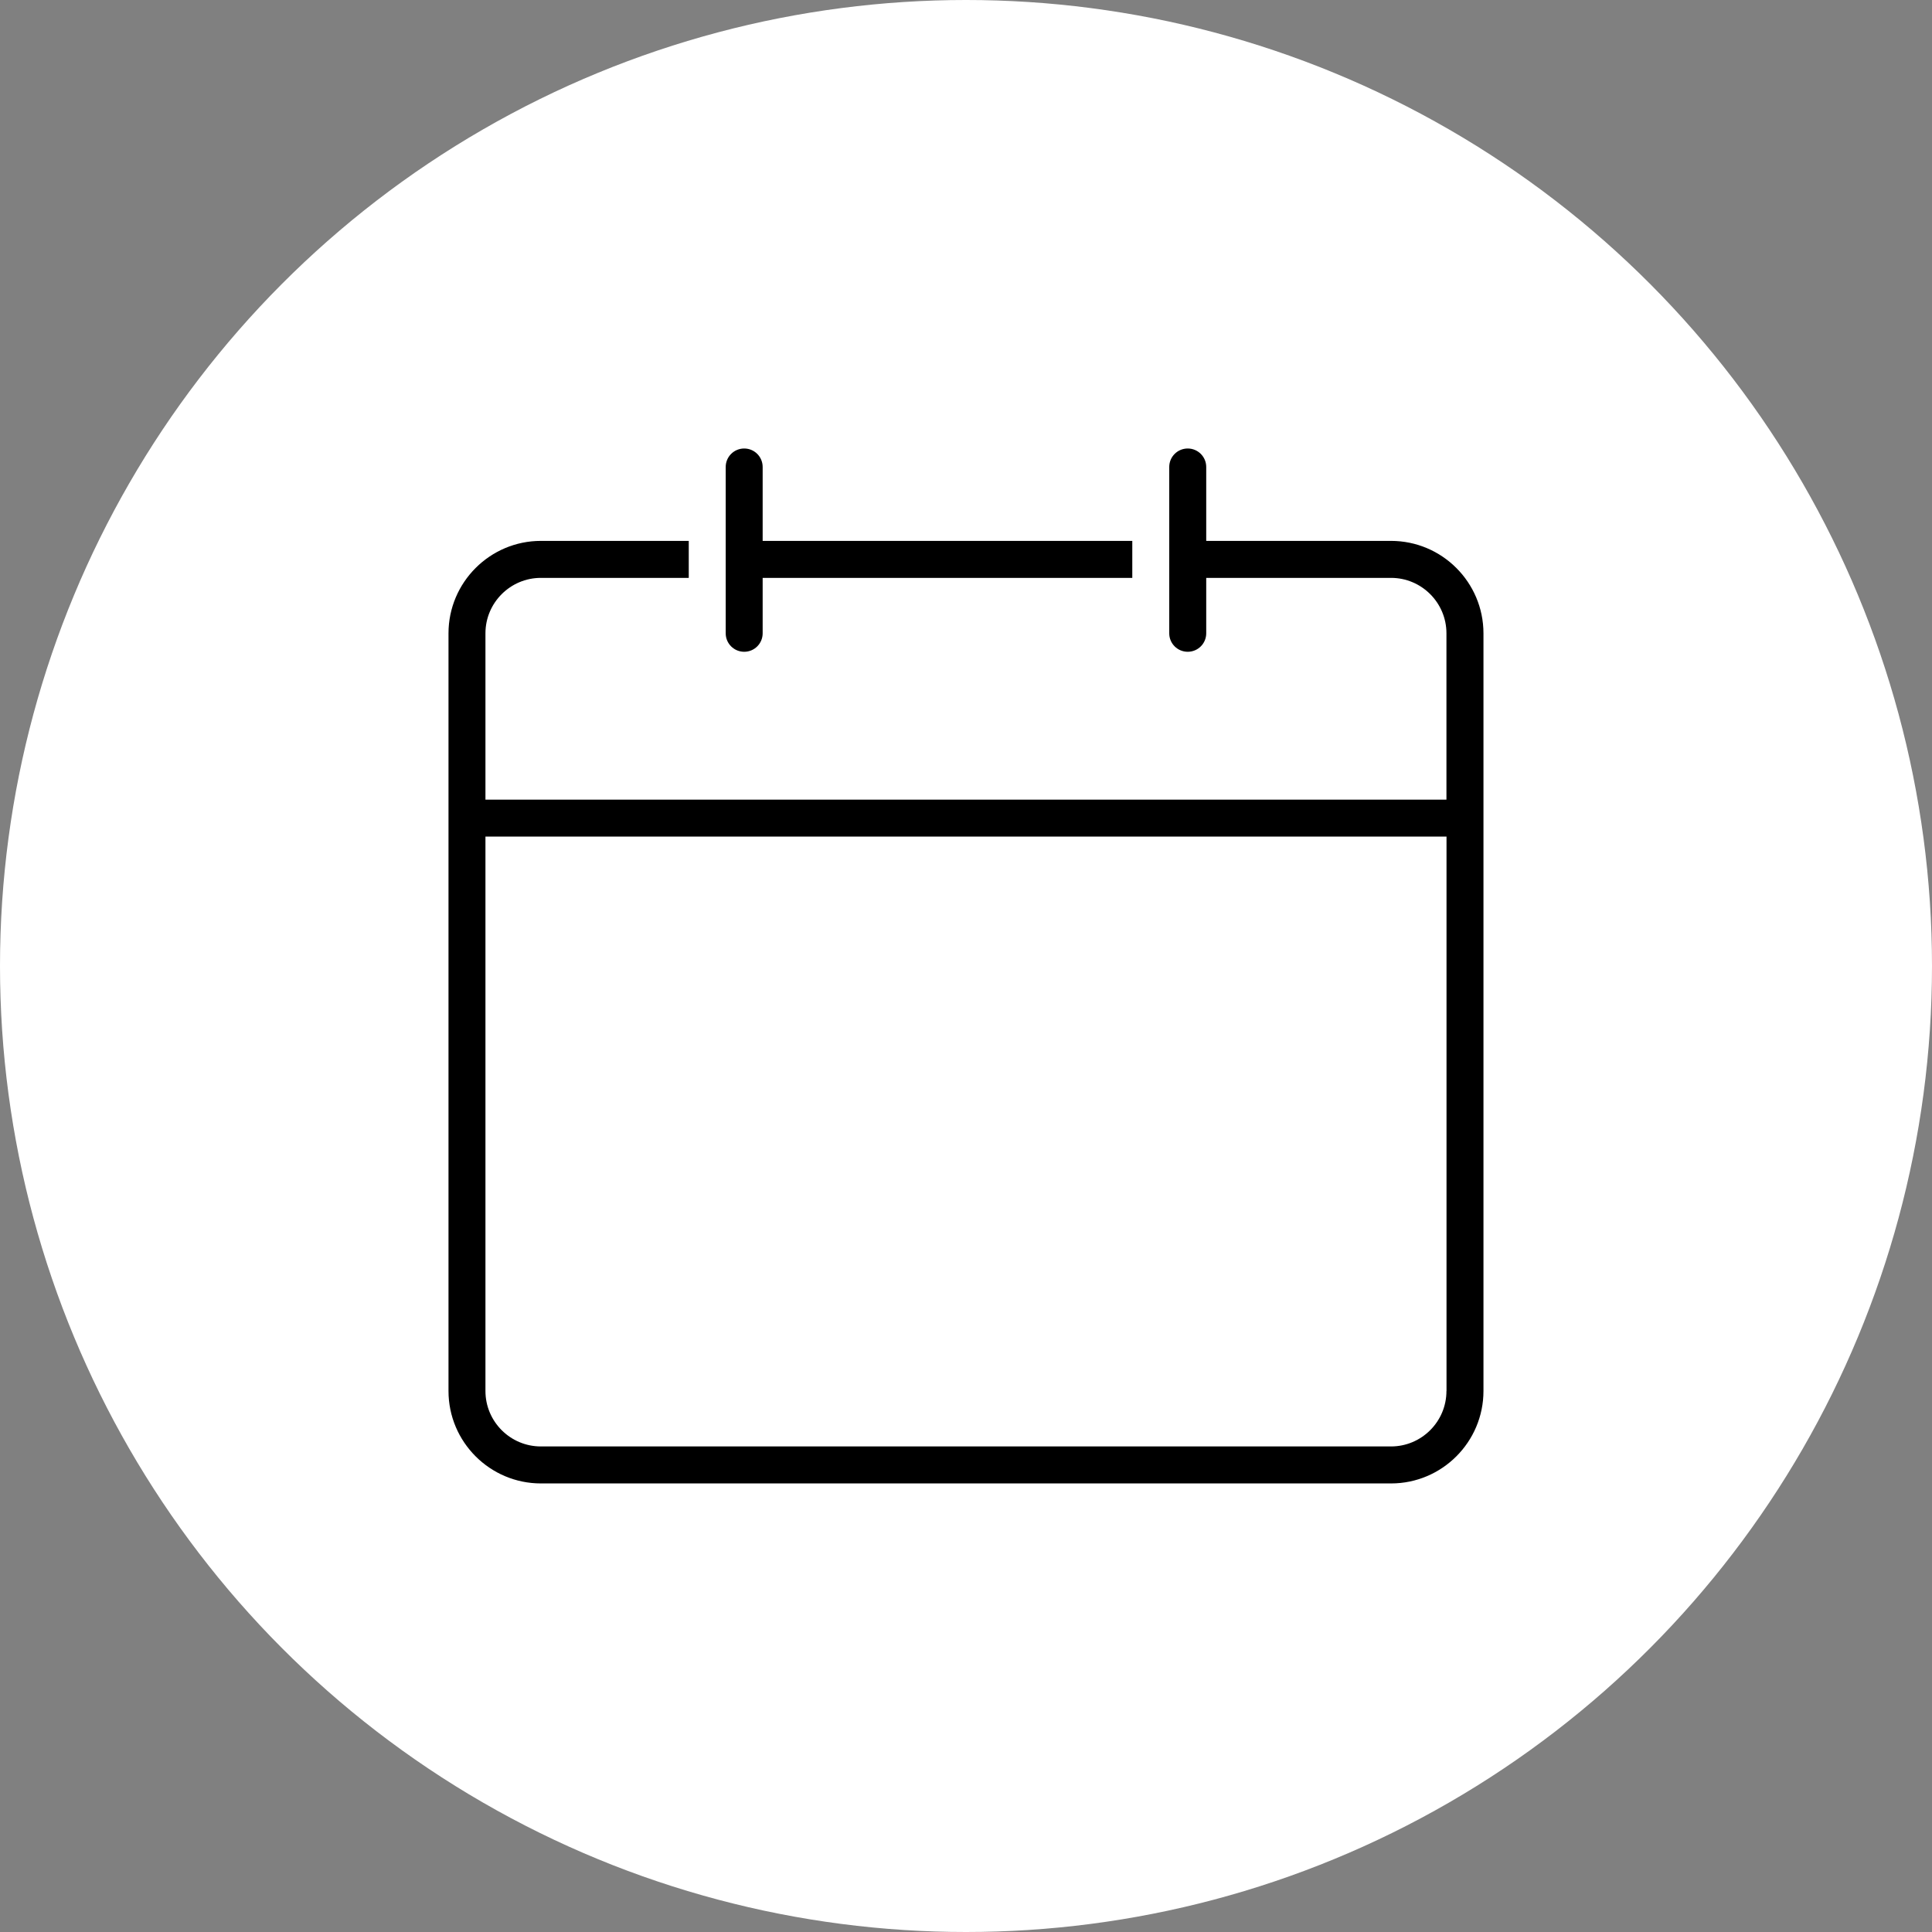 <?xml version="1.0" encoding="UTF-8"?>
<svg width="56px" height="56px" viewBox="0 0 56 56" version="1.1" xmlns="http://www.w3.org/2000/svg" xmlns:xlink="http://www.w3.org/1999/xlink">
    <rect x="0" y="0" width="56" height="56" fill="#808080" stroke="none"/>
    <title>7CAA5898-9779-4B44-B7EC-7BC4BD43A26F</title>
    <g id="Page-1" stroke="none" stroke-width="1" fill="none" fill-rule="evenodd">
        <g id="Sticker-sheet---on-dark" transform="translate(-316, -3020)">
            <g id="ikon/whatson-events-active" transform="translate(316, 3020)">
                <circle id="Oval" fill="#FFFFFF" cx="28" cy="28" r="28"></circle>
                <path d="M34.427,13 C34.723,13 34.963,13.239 34.963,13.536 L34.963,13.536 L34.963,15.678 L40.319,15.678 C41.797,15.678 42.998,16.879 42.999,18.357 L42.999,18.357 L42.999,40.319 C42.999,41.796 41.797,42.998 40.321,42.998 L40.321,42.998 L15.678,42.998 C14.202,42.998 13,41.796 13,40.319 L13,40.319 L13,18.357 C13,16.881 14.202,15.678 15.678,15.678 L15.678,15.678 L19.964,15.678 L19.964,16.75 L15.678,16.75 C14.793,16.75 14.071,17.47 14.071,18.357 L14.071,18.357 L14.071,23.178 L41.926,23.178 L41.926,18.357 C41.926,17.471 41.206,16.75 40.319,16.75 L40.319,16.75 L34.963,16.75 L34.963,18.357 C34.963,18.653 34.723,18.892 34.427,18.892 C34.131,18.892 33.891,18.653 33.891,18.357 L33.891,18.357 L33.891,13.536 C33.891,13.239 34.131,13 34.427,13 Z M41.928,24.249 L14.071,24.249 L14.071,40.319 C14.071,41.205 14.791,41.926 15.678,41.926 L15.678,41.926 L40.319,41.926 C41.205,41.926 41.926,41.206 41.926,40.319 L41.926,40.319 L41.928,40.319 L41.928,24.249 Z M21.571,13 C21.867,13 22.106,13.239 22.106,13.536 L22.106,13.536 L22.106,15.678 L32.82,15.678 L32.82,16.75 L22.106,16.75 L22.106,18.357 C22.106,18.653 21.867,18.892 21.571,18.892 C21.275,18.892 21.035,18.653 21.035,18.357 L21.035,18.357 L21.035,13.536 C21.035,13.239 21.275,13 21.571,13 Z" id="Combined-Shape" fill="#000000"></path>
            </g>
        </g>
    </g>
</svg>